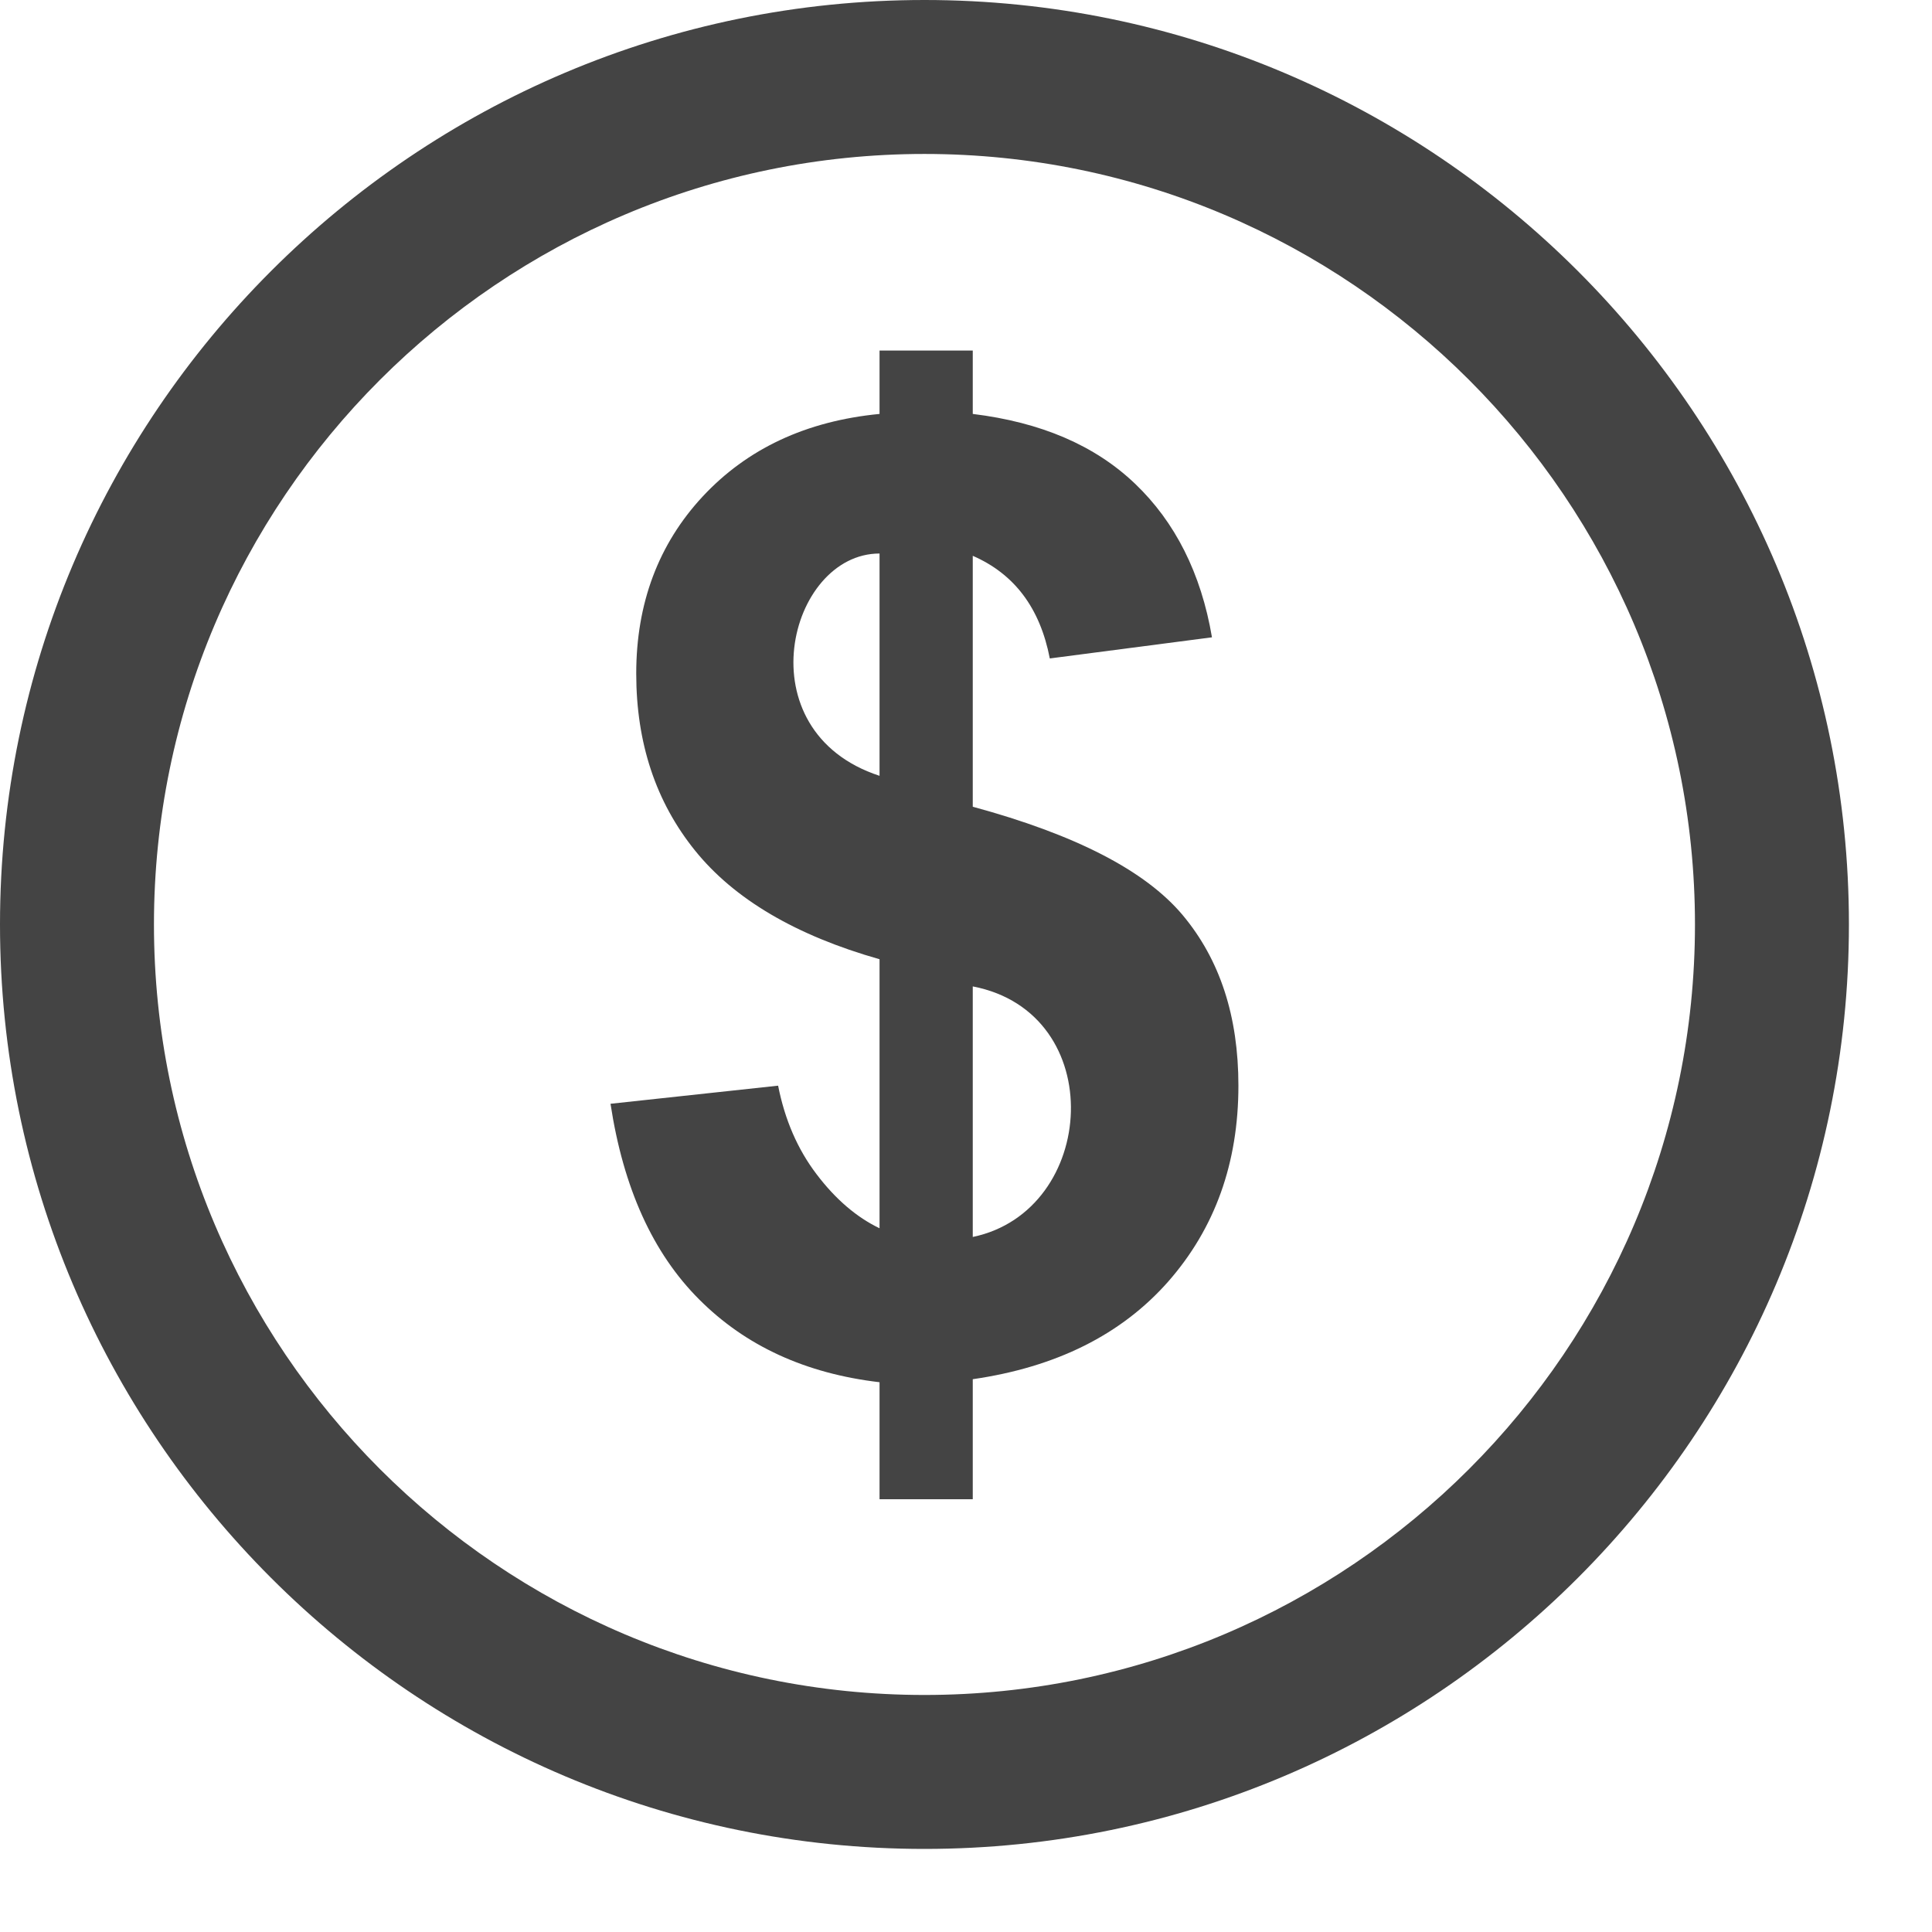 <svg width="16" height="16" viewBox="0 0 16 16" fill="none" xmlns="http://www.w3.org/2000/svg">
<path d="M7.656 0C3.434 0 0 3.434 0 7.656C0 11.878 3.434 15.312 7.656 15.312C11.878 15.312 15.312 11.878 15.312 7.656C15.312 3.434 11.878 0 7.656 0ZM7.656 14.037C4.138 14.037 1.275 11.175 1.275 7.656C1.275 4.138 4.138 1.275 7.656 1.275C11.175 1.275 14.037 4.138 14.037 7.656C14.037 11.175 11.175 14.037 7.656 14.037Z" fill="#444444"/>
<path d="M8.056 6.681V4.603C8.4 4.753 8.613 5.034 8.694 5.453L10.037 5.278C9.947 4.747 9.731 4.322 9.4 4.006C9.066 3.687 8.619 3.497 8.056 3.428V2.903H7.284V3.428C6.675 3.487 6.188 3.716 5.819 4.112C5.453 4.506 5.269 4.997 5.269 5.578C5.269 6.153 5.431 6.641 5.756 7.044C6.081 7.447 6.591 7.747 7.284 7.944V10.172C7.094 10.081 6.919 9.931 6.763 9.725C6.606 9.519 6.5 9.275 6.444 8.991L5.056 9.141C5.162 9.837 5.406 10.378 5.791 10.762C6.175 11.147 6.672 11.375 7.284 11.447V12.416H8.056V11.422C8.747 11.322 9.287 11.053 9.675 10.613C10.062 10.172 10.256 9.631 10.256 8.991C10.256 8.416 10.103 7.947 9.794 7.578C9.484 7.209 8.906 6.912 8.056 6.681ZM7.284 6.425C6.156 6.056 6.528 4.584 7.284 4.584V6.425ZM8.056 10.244V8.169C9.188 8.387 9.091 10.028 8.056 10.244Z" fill="#444444"/>
</svg>
